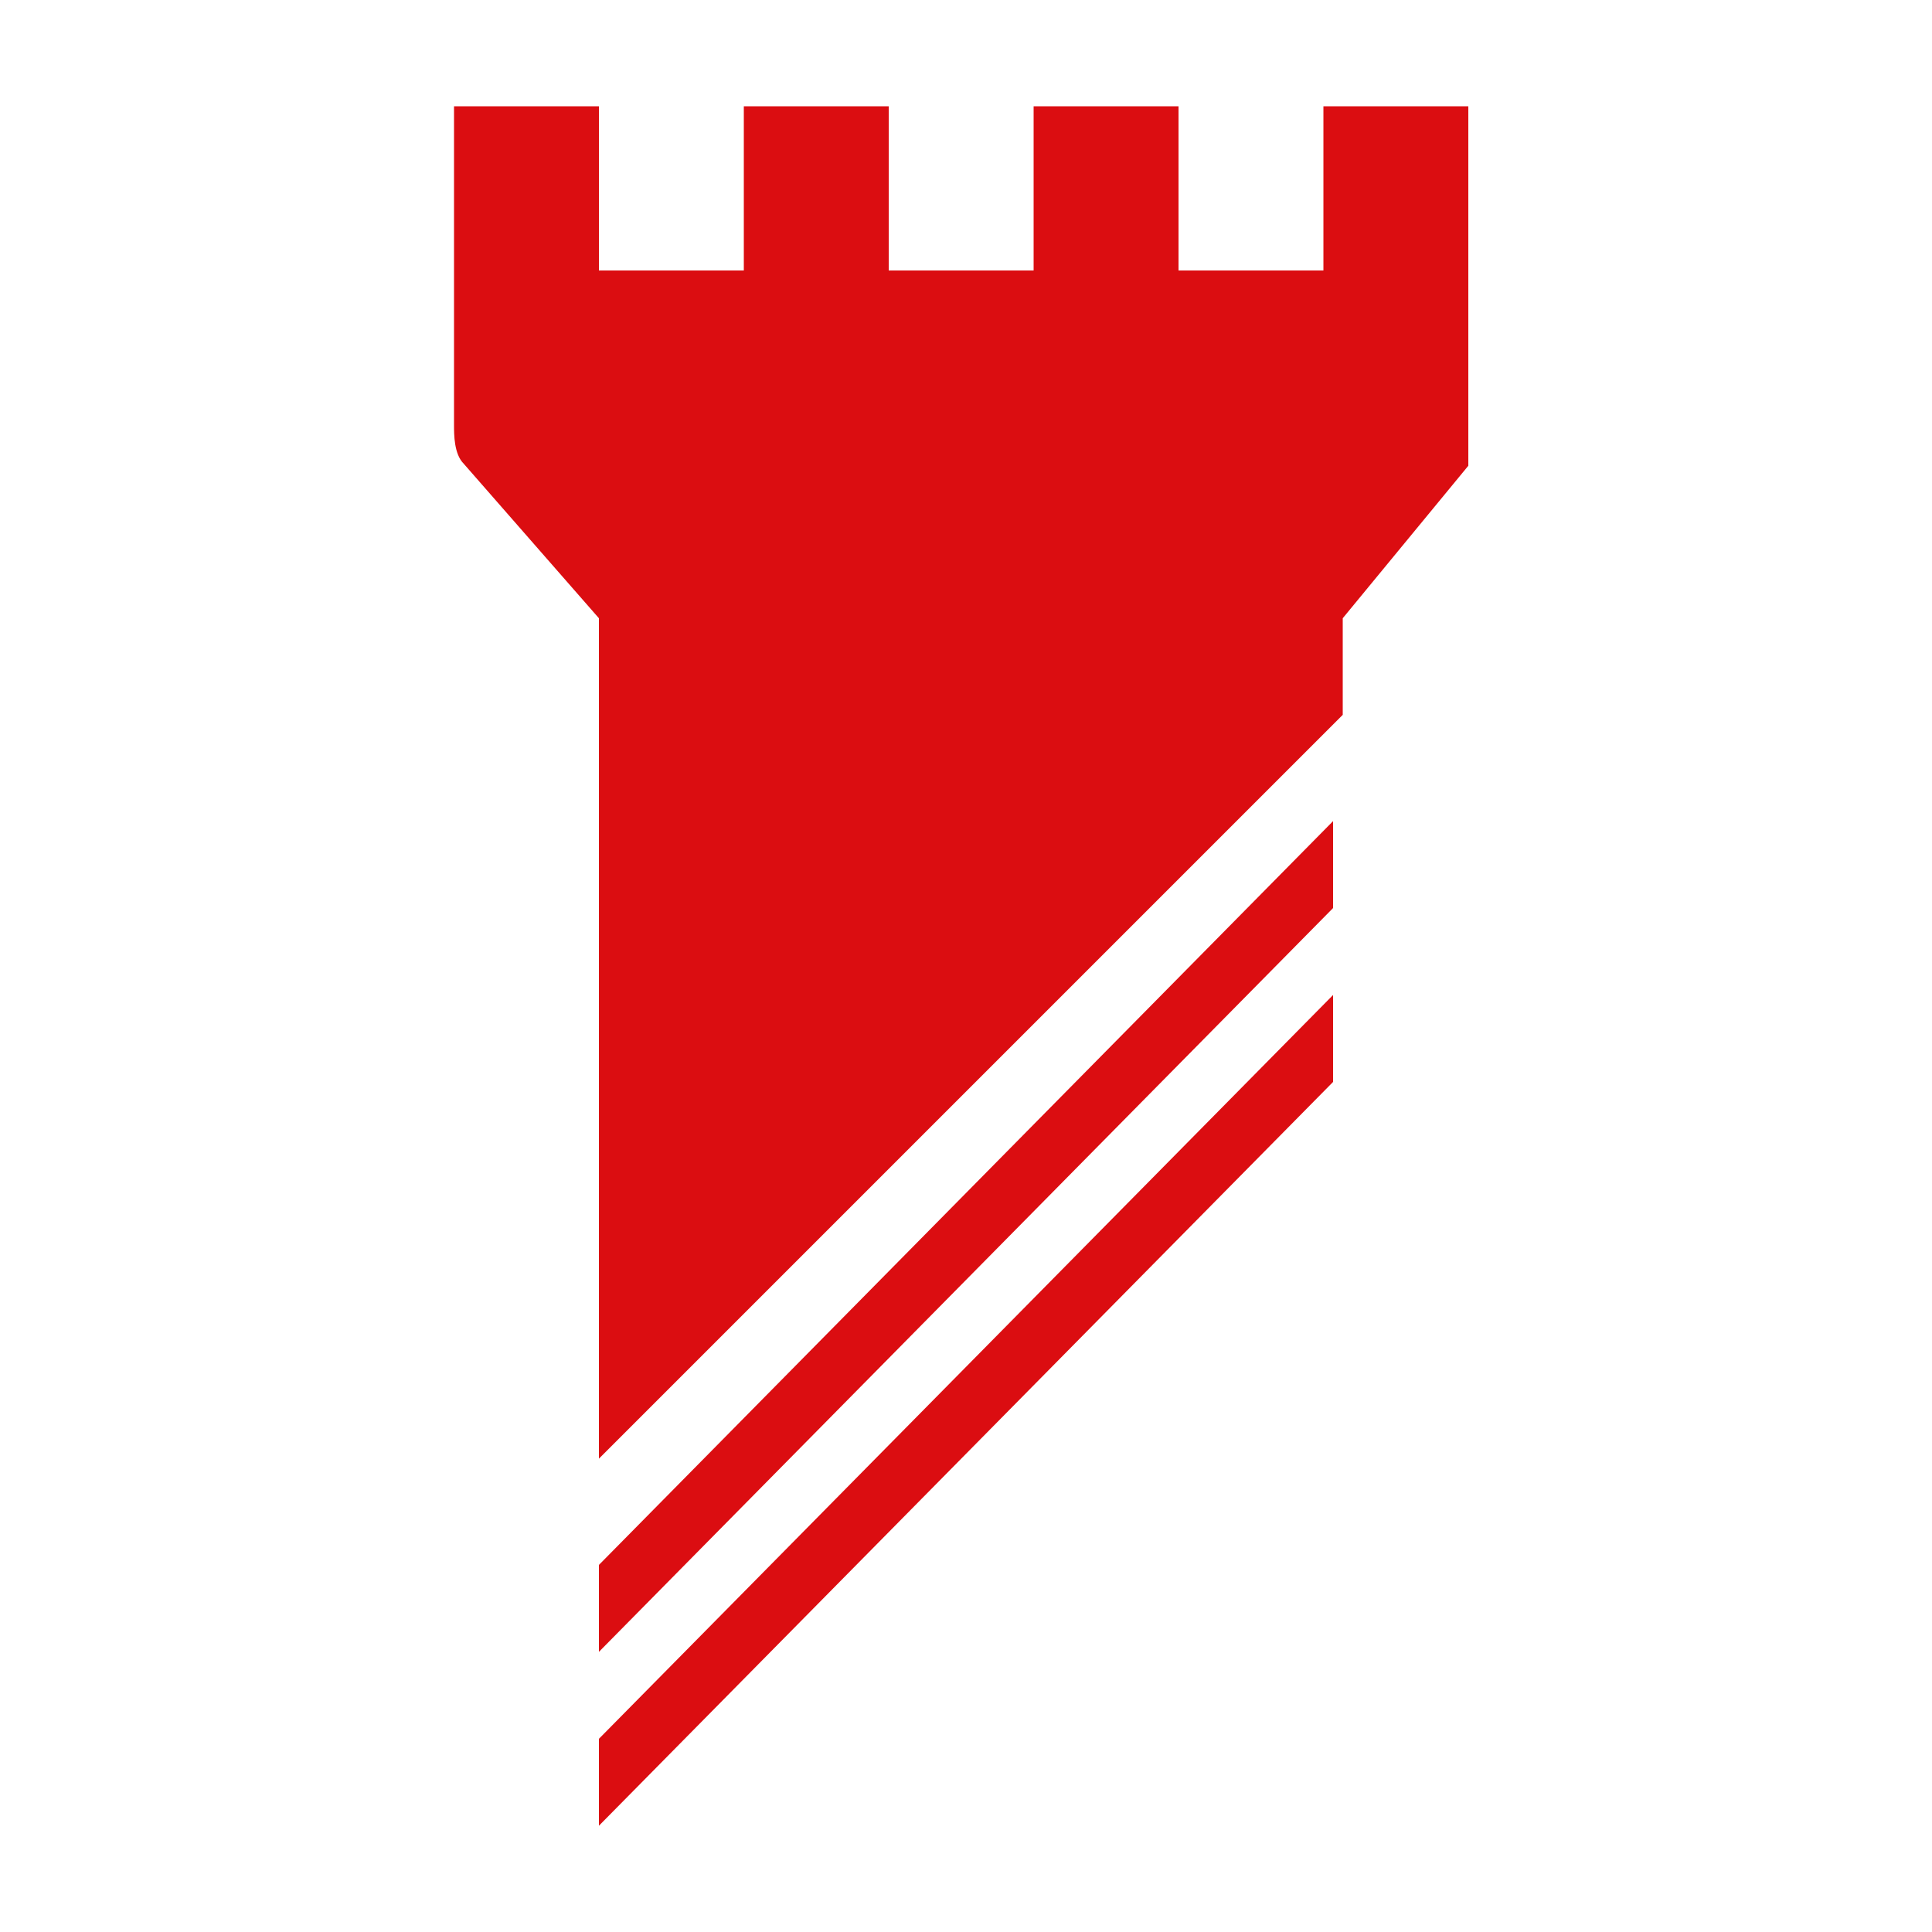 <?xml version="1.0" encoding="UTF-8"?>
<svg id="Layer_1" data-name="Layer 1" xmlns="http://www.w3.org/2000/svg" version="1.1" xmlns:xlink="http://www.w3.org/1999/xlink" viewBox="0 0 20 20">
  <defs>
    <style>
      .cls-1 {
        fill: none;
      }

      .cls-1, .cls-2 {
        stroke-width: 0px;
      }

      .cls-3 {
        clip-path: url(#clippath-1);
      }

      .cls-2 {
        fill: #db0d11;
      }

      .cls-4 {
        clip-path: url(#clippath);
      }
    </style>
    <clipPath id="clippath">
      <rect class="cls-1" x="4.5" y="1.1" width="10.7" height="14.3"/>
    </clipPath>
    <clipPath id="clippath-1">
      <rect class="cls-1" x="6.2" y="10.2" width="7.7" height="8.7"/>
    </clipPath>
  </defs>
  <g class="cls-4">
    <path class="cls-2" d="M15.2,2.8v-1.7s-1.5,0-1.5,0v1.7s-1.5,0-1.5,0v-1.7s-1.5,0-1.5,0v1.7s-1.5,0-1.5,0v-1.7s-1.5,0-1.5,0v1.7s-1.5,0-1.5,0v-1.7s-1.5,0-1.5,0v1.7s0,1.6,0,1.6c0,.1,0,.3.1.4l1.4,1.6v8.7c0,0,7.7-7.7,7.7-7.7v-1h0l1.4-1.7c0-.1.1-.3.1-.4v-1.6"/>
  </g>
  <path class="cls-2" d="M6.2,17.1l7.6-7.7v-.9s-7.6,7.7-7.6,7.7v.9"/>
  <g class="cls-3">
    <path class="cls-2" d="M6.2,18.9l7.6-7.7v-.9s-7.6,7.7-7.6,7.7v.9"/>
  </g>
</svg>